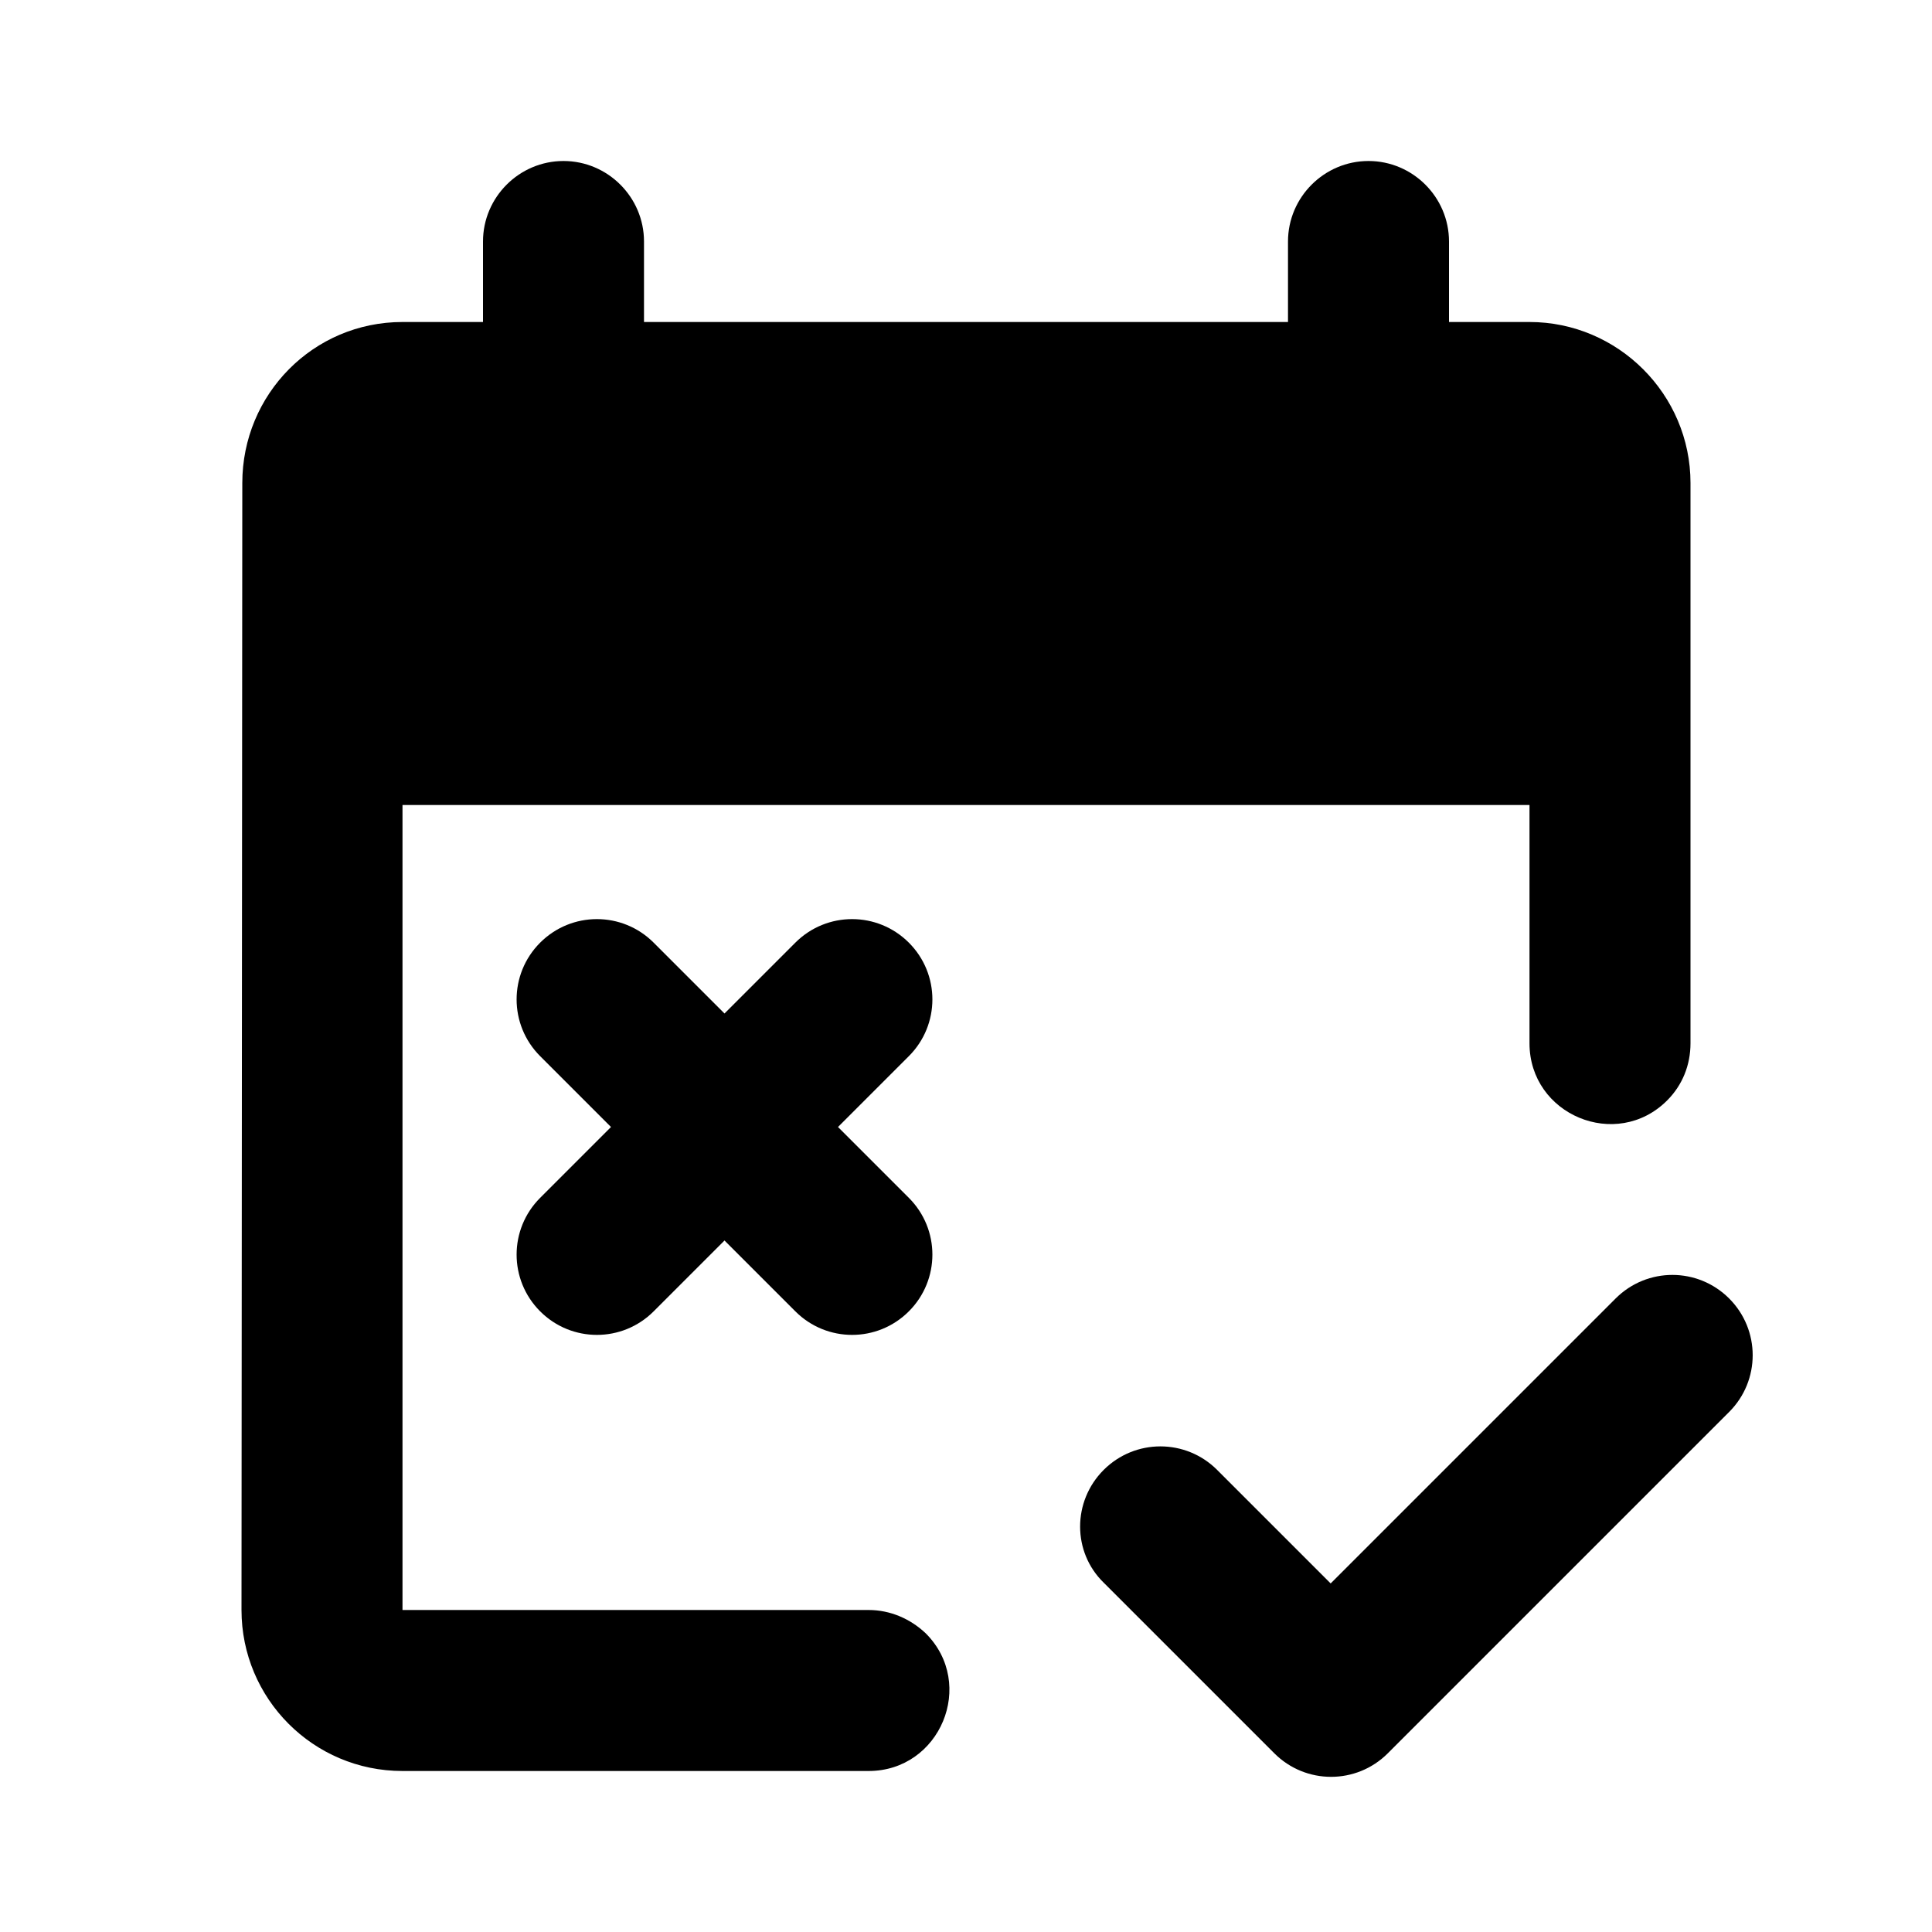 <svg xmlns="http://www.w3.org/2000/svg" enable-background="new 0 0 24 24" height="24" viewBox="0 0 24 24" width="24"><rect fill="none" height="24" width="24"/><path d="M10.79,20H5V10h14v2.96c0,0.89,1.08,1.34,1.71,0.71l0,0c0.19-0.19,0.29-0.44,0.29-0.71V6c0-1.1-0.9-2-2-2h-1V3 c0-0.55-0.45-1-1-1h0c-0.55,0-1,0.45-1,1v1H8V3c0-0.55-0.45-1-1-1h0C6.45,2,6,2.45,6,3v1H5C3.89,4,3.01,4.9,3.01,6L3,20 c0,1.1,0.89,2,2,2h5.79c0.89,0,1.34-1.08,0.71-1.71l0,0C11.31,20.11,11.06,20,10.79,20z M13.71,18.26c0.39-0.39,1.02-0.39,1.41,0 l1.41,1.41l3.54-3.54c0.39-0.39,1.02-0.39,1.41,0c0.39,0.39,0.39,1.02,0,1.41l-4.24,4.24c-0.39,0.39-1.02,0.39-1.41,0l-2.12-2.12 C13.32,19.28,13.32,18.65,13.71,18.26z M11.29,16.29c-0.39,0.39-1.02,0.39-1.41,0L9,15.41l-0.88,0.88c-0.39,0.39-1.02,0.39-1.41,0 s-0.39-1.02,0-1.41L7.59,14l-0.88-0.88c-0.39-0.39-0.39-1.02,0-1.41s1.02-0.39,1.41,0L9,12.59l0.88-0.88c0.39-0.39,1.02-0.39,1.41,0 s0.39,1.02,0,1.41L10.41,14l0.88,0.88C11.68,15.27,11.68,15.9,11.29,16.29z"/></svg>